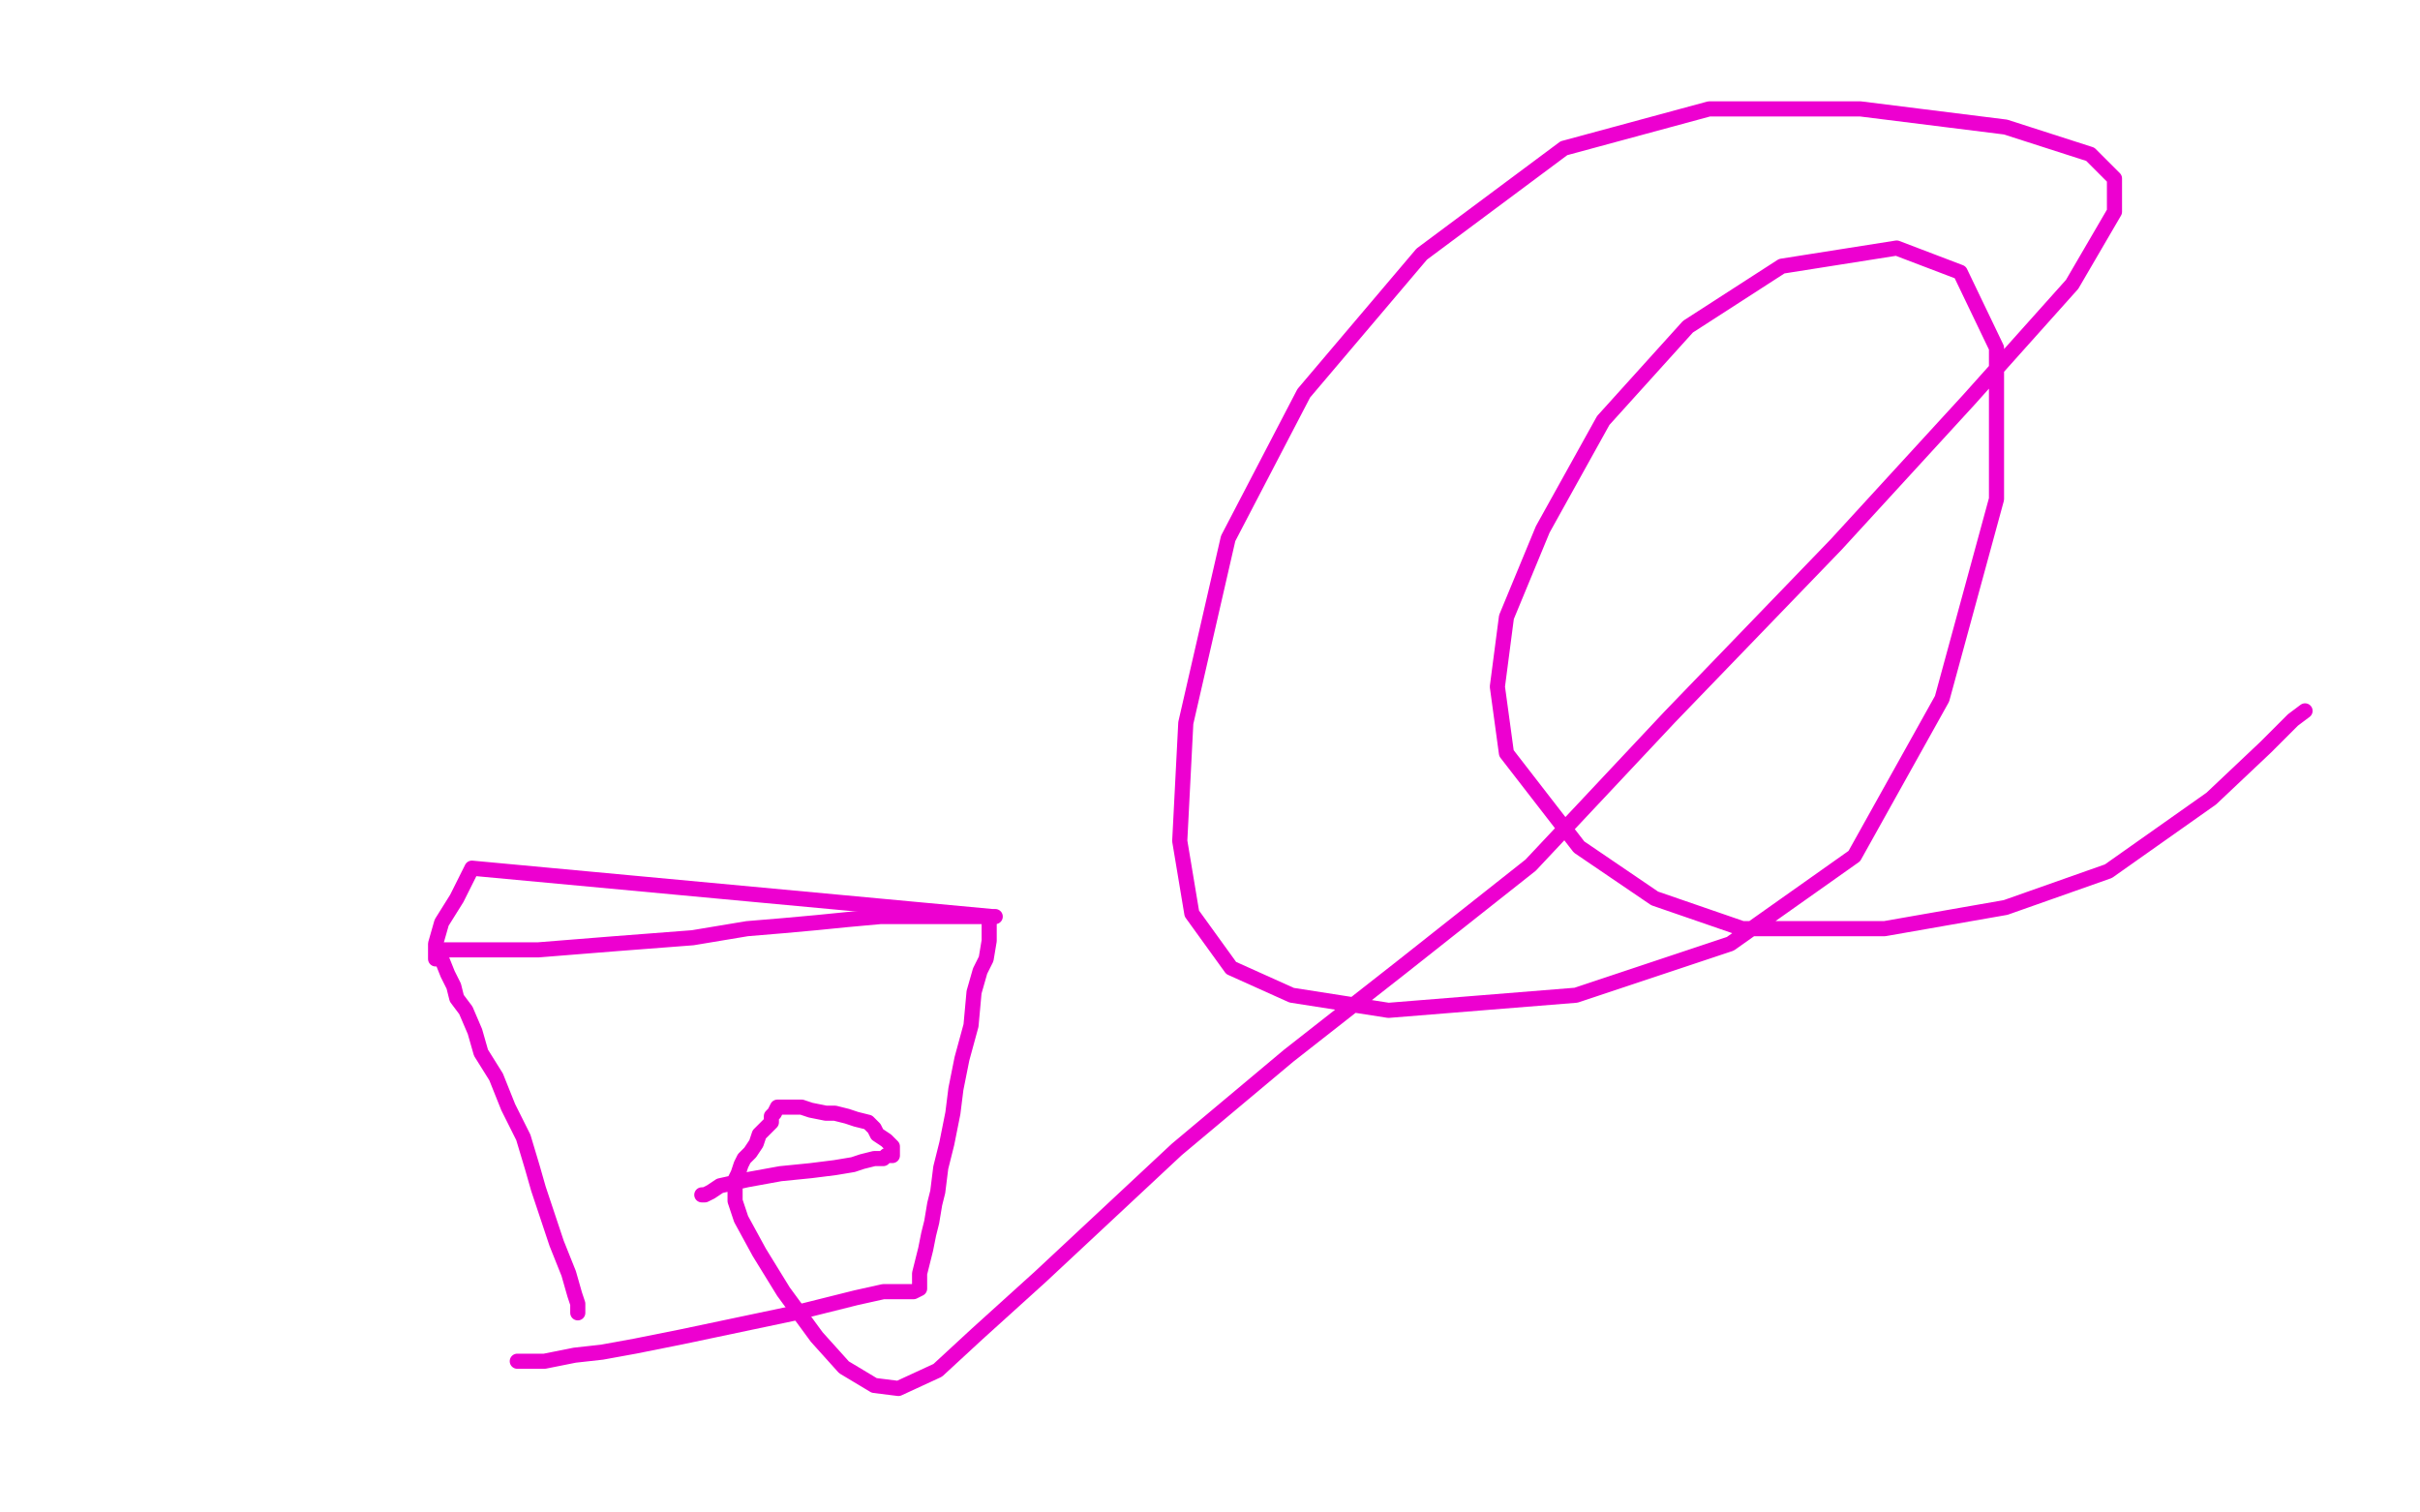 <?xml version="1.0" standalone="no"?>
<!DOCTYPE svg PUBLIC "-//W3C//DTD SVG 1.1//EN"
"http://www.w3.org/Graphics/SVG/1.1/DTD/svg11.dtd">

<svg width="800" height="500" version="1.1" xmlns="http://www.w3.org/2000/svg" xmlns:xlink="http://www.w3.org/1999/xlink" style="stroke-antialiasing: false"><desc>This SVG has been created on https://colorillo.com/</desc><rect x='0' y='0' width='800' height='500' style='fill: rgb(255,255,255); stroke-width:0' /><polyline points="191,434 191,433 191,433 191,431 191,431 190,428 190,428 188,421 188,421 184,411 184,411 181,402 178,393 176,386 173,376 168,366 164,356 159,348 157,341 154,334 151,330 150,326 148,322 146,317 145,315 145,314 146,314 147,314 148,314 152,314 157,314 165,314 178,314 203,312 229,310 247,307 259,306 270,305 280,304 291,303 303,303 314,303 321,303 325,303 327,303 327,305 327,307 327,311 326,317 324,321 322,328 321,339 318,350 316,360 315,368 313,378 311,386 310,394 309,398 308,404 307,408 306,413 305,417 304,421 304,424 304,426 302,427 300,427 298,427 296,427 292,427 283,429 263,434 244,438 225,442 210,445 199,447 190,448 185,449 180,450 177,450 176,450 175,450 173,450 172,450 171,450" style="fill: none; stroke: #ed00d0; stroke-width: 5; stroke-linejoin: round; stroke-linecap: round; stroke-antialiasing: false; stroke-antialias: 0; opacity: 1.0"/>
<polyline points="144,317 144,316 144,316 144,312 144,312 146,305 146,305 151,297 151,297 156,287 328,303 329,303" style="fill: none; stroke: #ed00d0; stroke-width: 5; stroke-linejoin: round; stroke-linecap: round; stroke-antialiasing: false; stroke-antialias: 0; opacity: 1.0"/>
<polyline points="232,395 233,395 233,395 235,394 235,394 238,392 238,392 247,390 247,390 258,388 268,387 276,386 282,385 285,384 289,383 292,383 293,382 294,382 295,382 295,381 295,380 295,379 293,377 290,375 289,373 287,371 283,370 280,369 276,368 273,368 268,367 265,366 263,366 261,366 259,366 258,366 257,366 256,368 255,369 255,371 253,373 251,375 250,378 248,381 246,383 245,385 244,388 243,390 243,391 243,392 243,397 245,403 251,414 259,427 270,442 279,452 289,458 297,459 310,453 323,441 344,422 389,380 426,349 463,320 506,286 552,237 607,180 651,132 685,94 699,70 699,59 691,51 663,42 615,36 565,36 517,49 470,84 431,130 406,178 392,239 390,278 394,302 407,320 427,329 459,334 521,329 572,312 613,283 642,231 660,165 660,115 648,90 627,82 589,88 558,108 530,139 510,175 498,204 495,227 498,249 522,280 547,297 576,307 623,307 663,300 697,288 731,264 749,247 758,238 762,235" style="fill: none; stroke: #ed00d0; stroke-width: 5; stroke-linejoin: round; stroke-linecap: round; stroke-antialiasing: false; stroke-antialias: 0; opacity: 1.0"/>
</svg>
